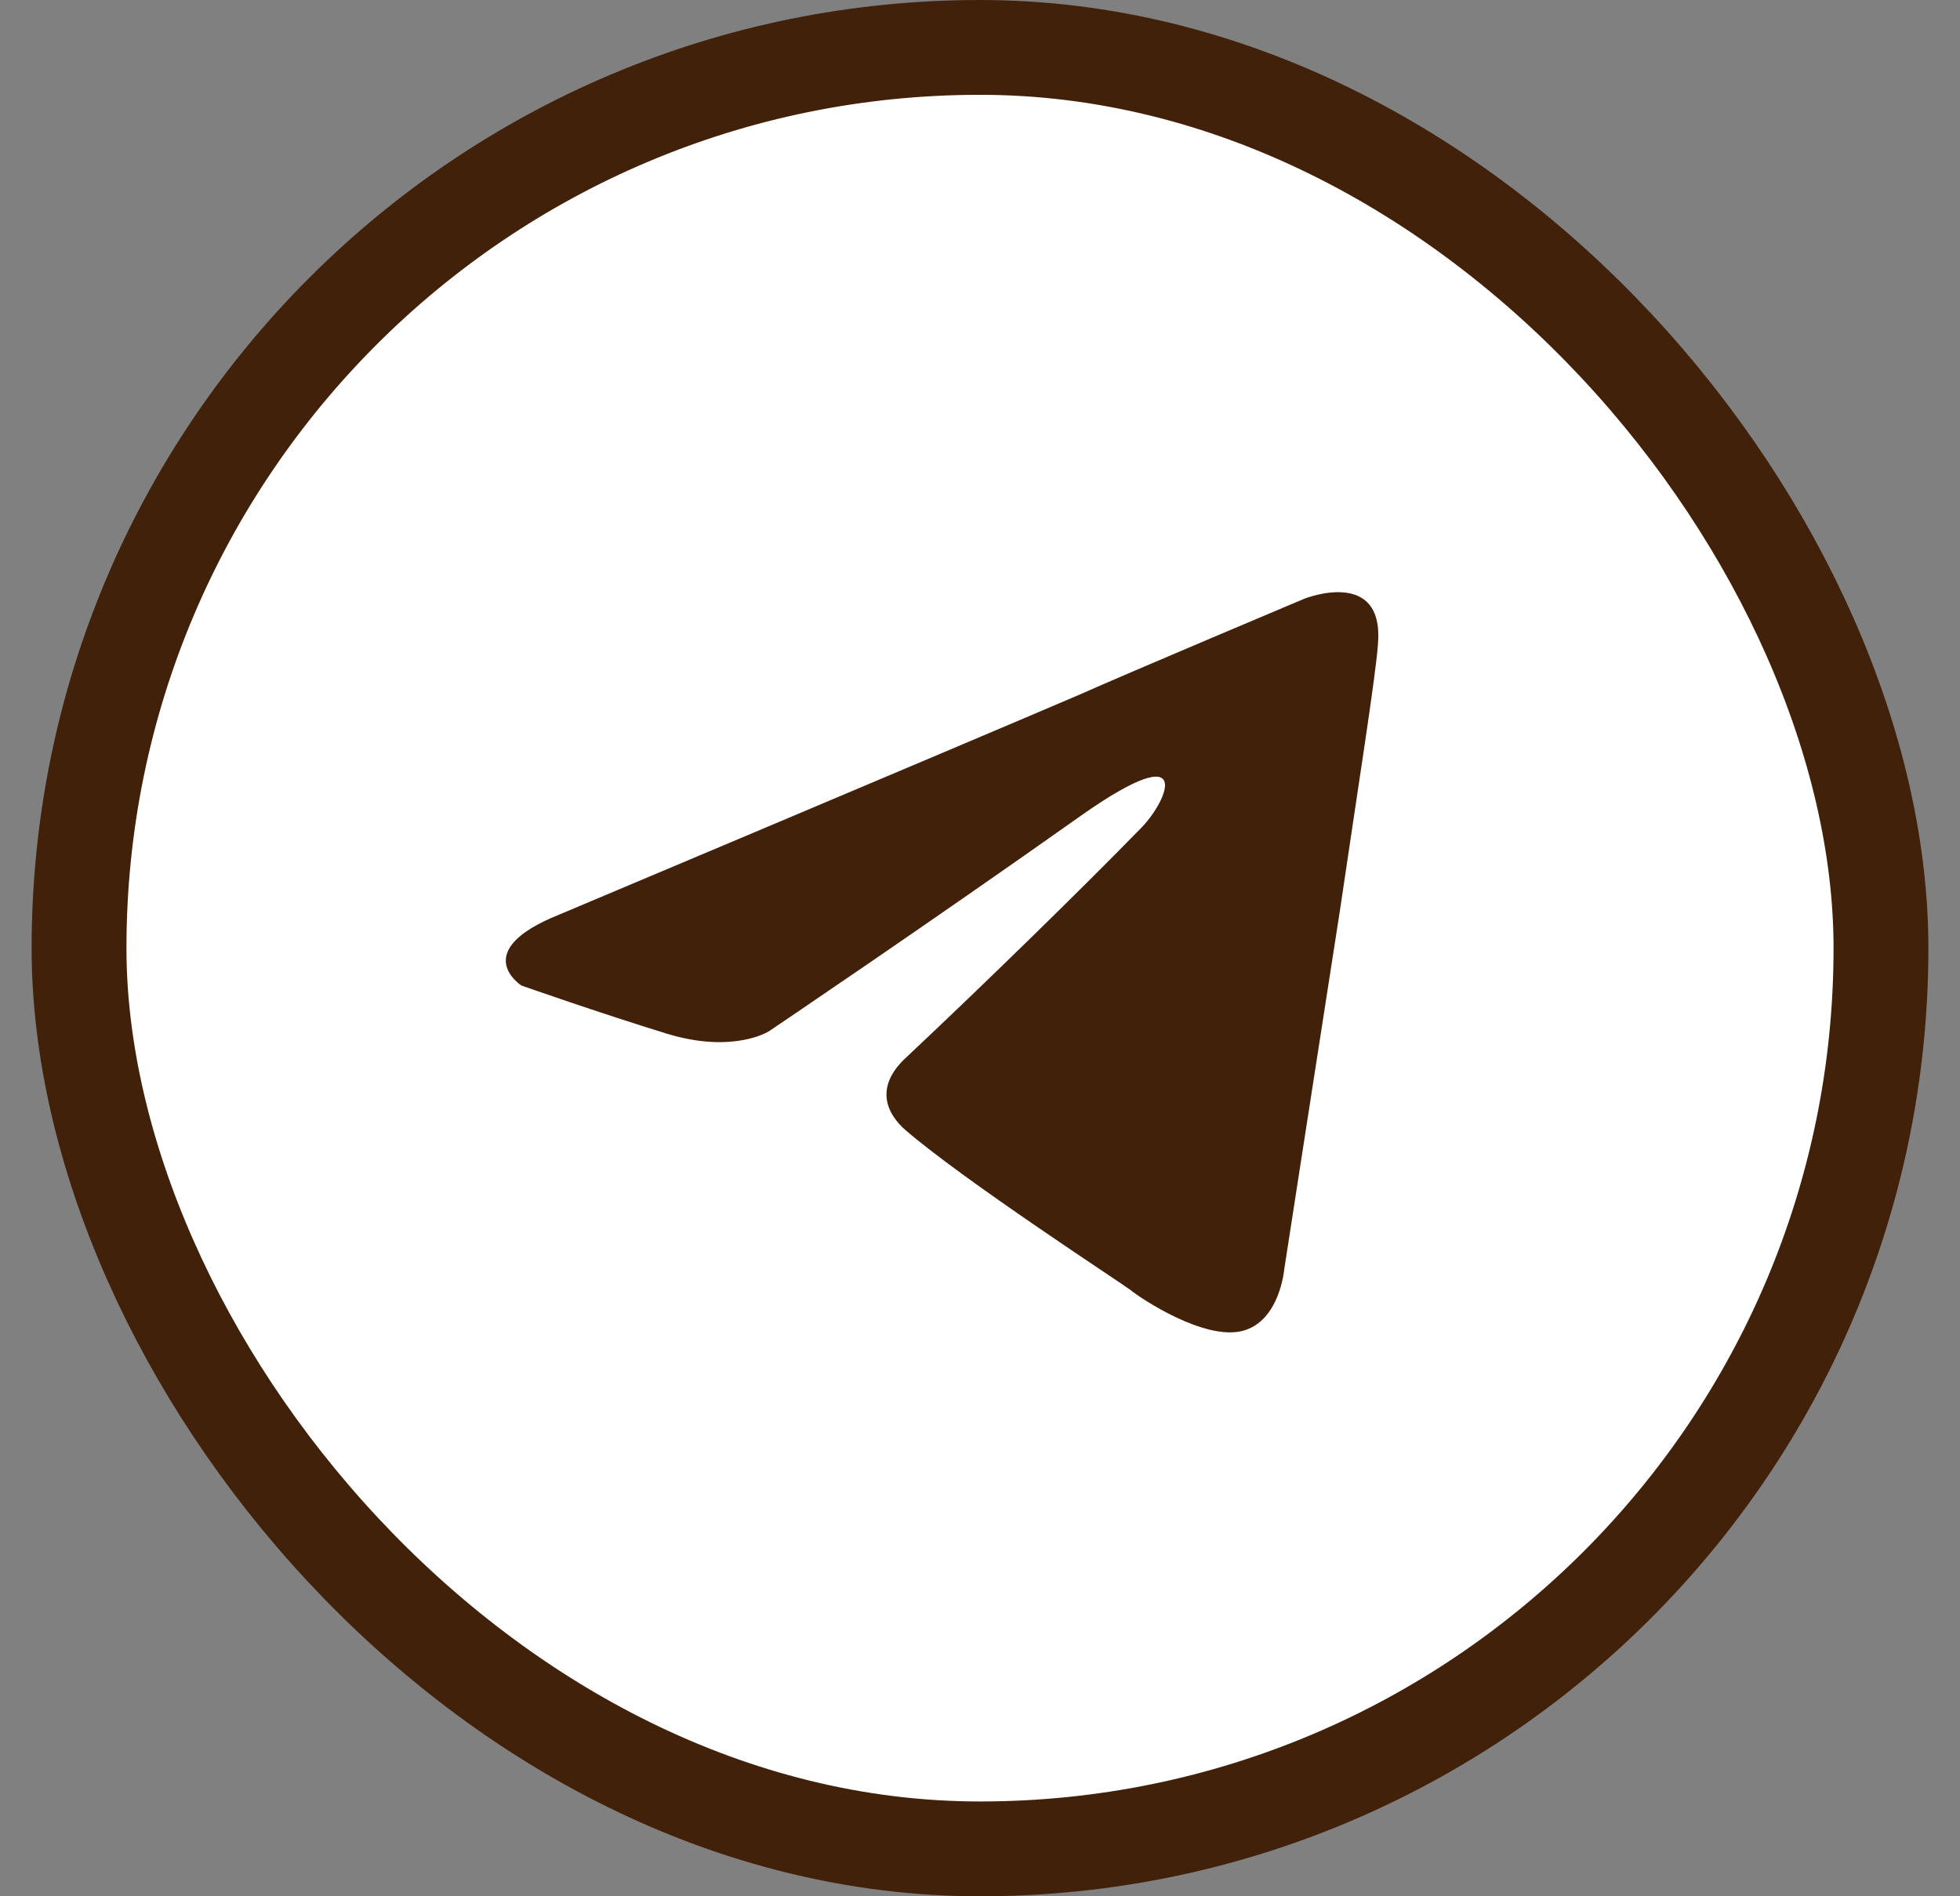 <svg width="31" height="30" viewBox="0 0 31 30" fill="none" xmlns="http://www.w3.org/2000/svg">
<rect x="0" y="0" width="31" height="30" fill="#808080" stroke="none"/>
<rect x="1.25" y="0.75" width="28.5" height="28.5" rx="14.25" fill="white"/>
<rect x="1.25" y="0.75" width="28.5" height="28.5" rx="14.25" stroke="#42210B" stroke-width="1.5"/>
<path d="M8.846 14.469C8.846 14.469 14.95 11.898 17.066 10.993C17.878 10.631 20.63 9.472 20.63 9.472C20.63 9.472 21.9 8.965 21.794 10.196C21.758 10.703 21.476 12.477 21.194 14.396C20.771 17.112 20.312 20.081 20.312 20.081C20.312 20.081 20.241 20.913 19.642 21.058C19.042 21.203 18.054 20.551 17.878 20.407C17.736 20.298 15.232 18.669 14.314 17.872C14.067 17.655 13.785 17.22 14.35 16.713C15.62 15.519 17.137 14.034 18.054 13.093C18.477 12.658 18.901 11.645 17.137 12.876C14.632 14.65 12.162 16.315 12.162 16.315C12.162 16.315 11.598 16.677 10.54 16.351C9.481 16.026 8.246 15.591 8.246 15.591C8.246 15.591 7.4 15.048 8.846 14.469Z" fill="#42210B"/>
</svg>
